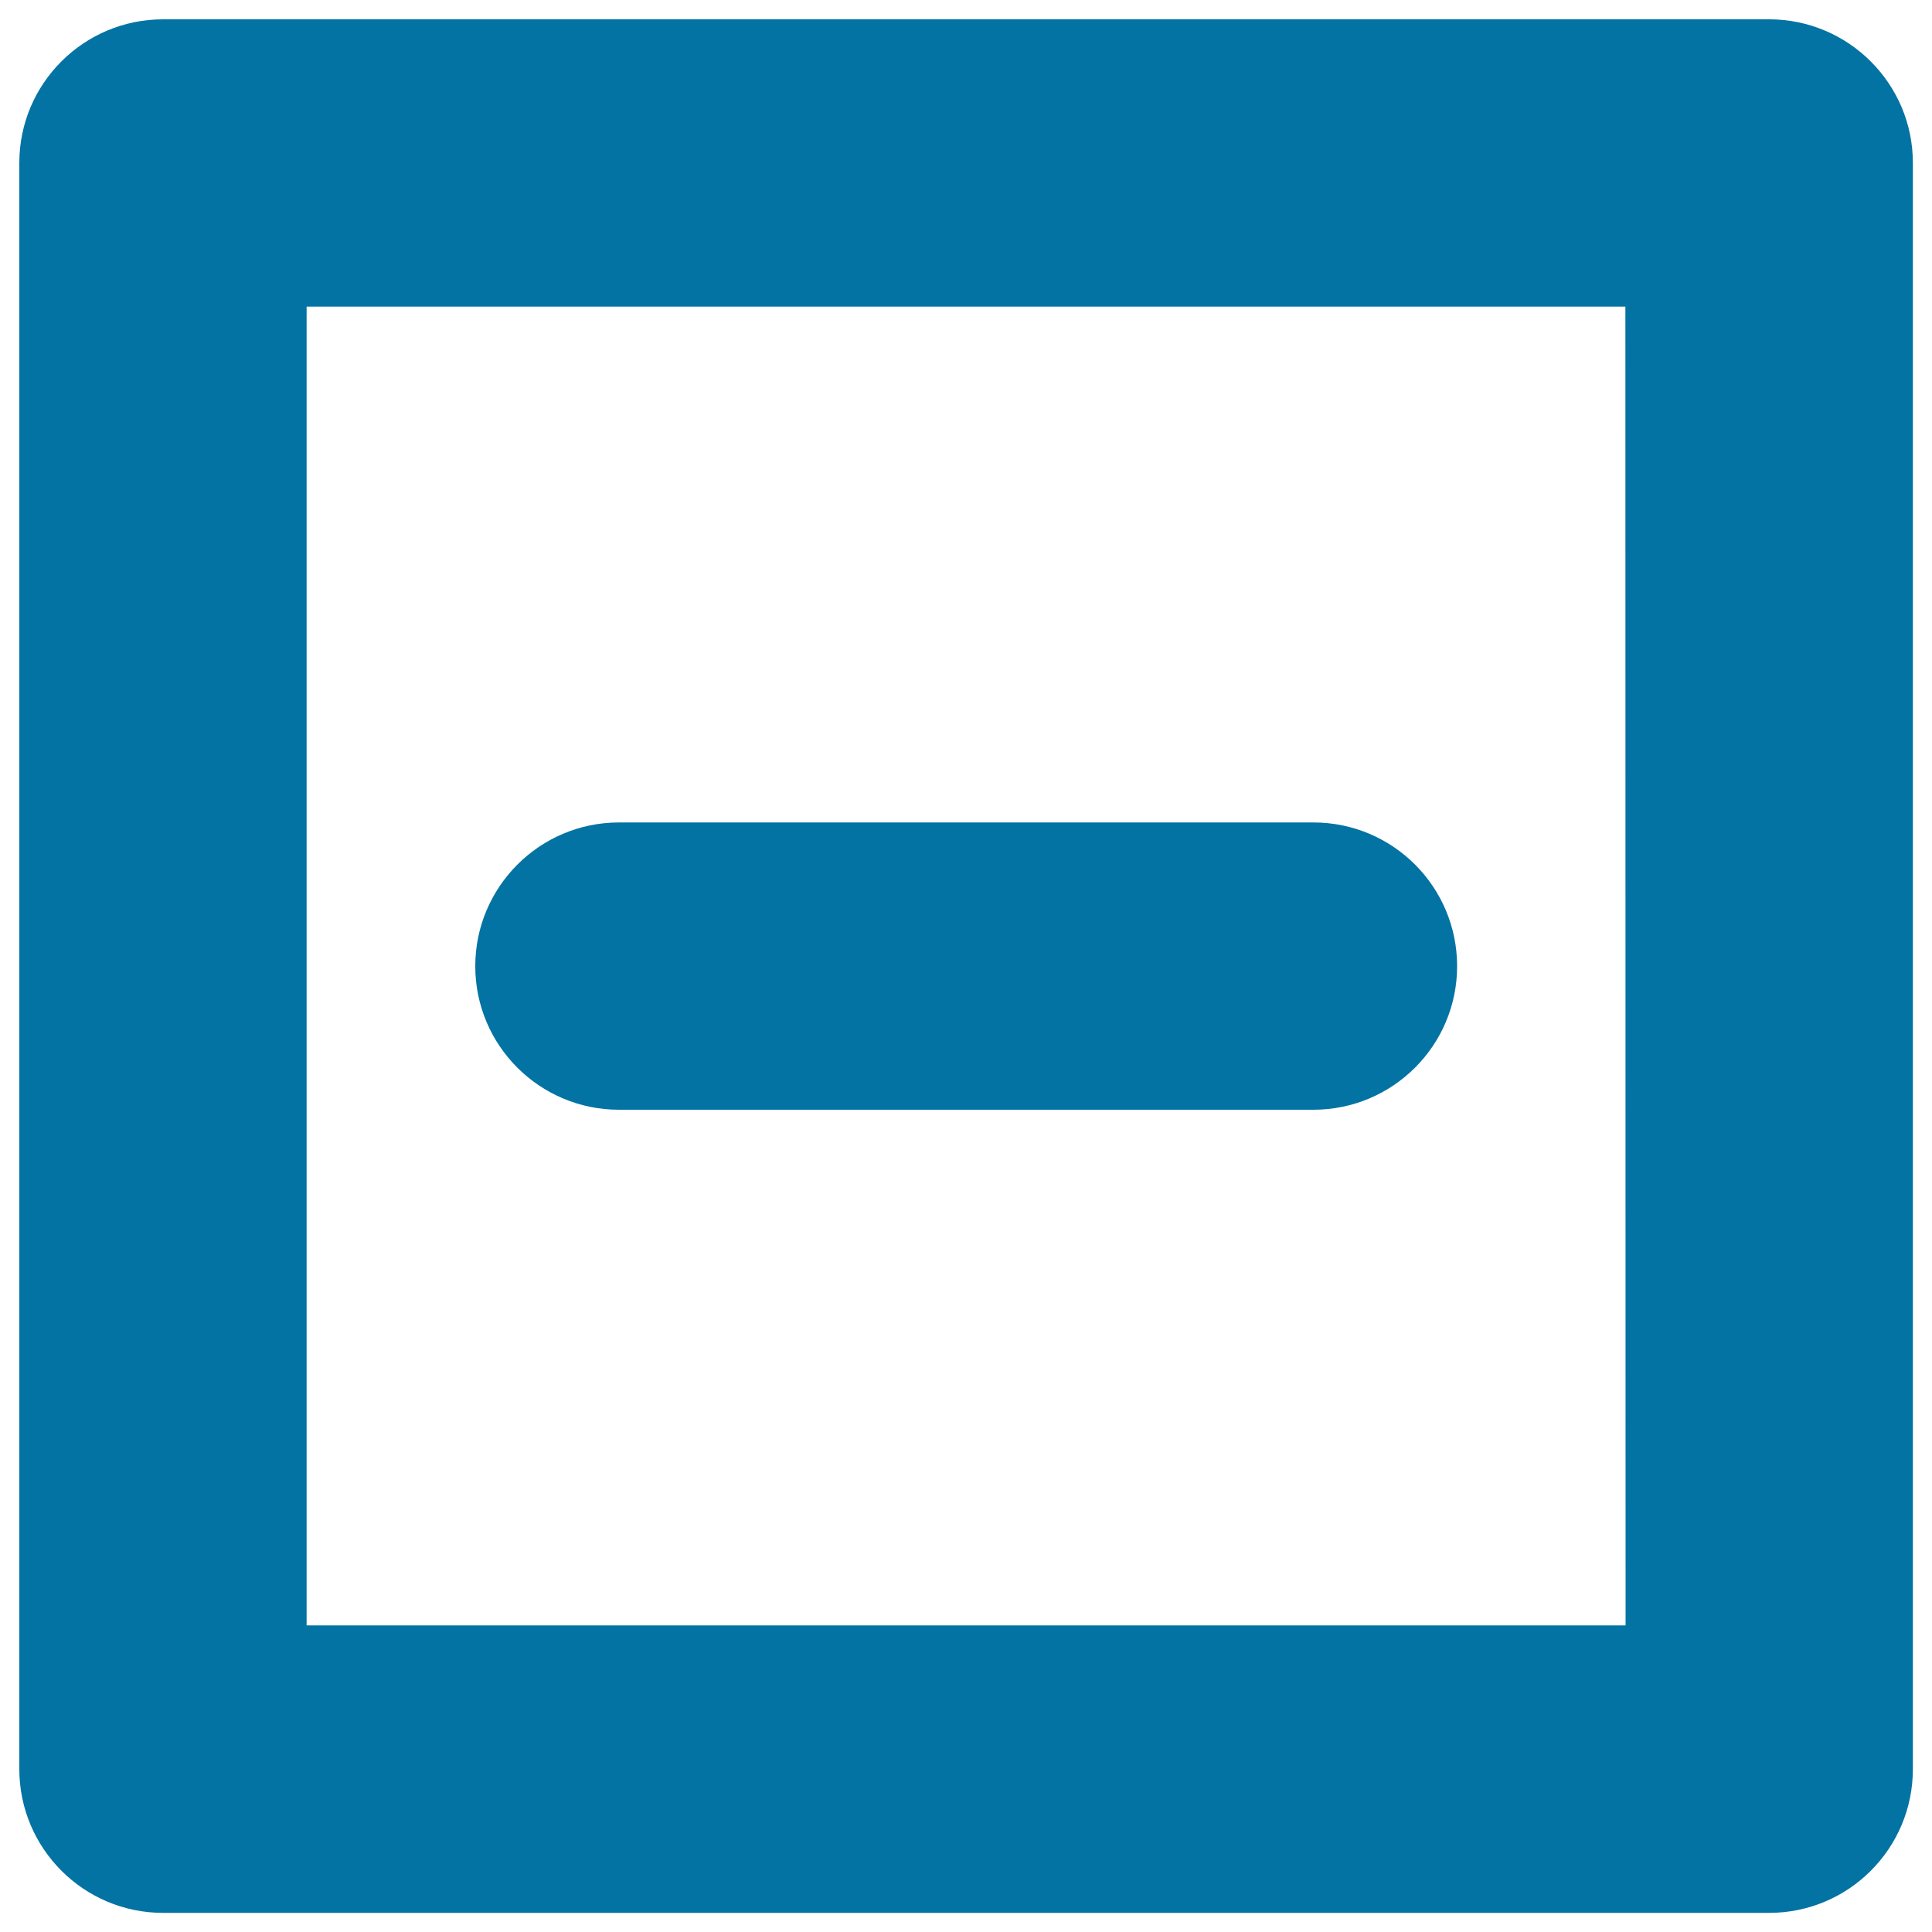 <svg xmlns="http://www.w3.org/2000/svg" viewBox="0 0 1000 1000" style="fill:#0273a2">
<title>Minus Sign Inside A Square Outline SVG icon</title>
<g><path d="M915.7,10H84.4C43.3,10,10,43.3,10,84.3v831.4c0,41,33.3,74.4,74.4,74.4h831.3c41.1,0,74.4-33.3,74.4-74.4V84.3C990.1,43.3,956.7,10,915.7,10z M841.4,841.3H158.7V158.7h682.6L841.4,841.3L841.4,841.3z M246,500.1c0-41,33.3-74.4,74.4-74.4h359.4c41.1,0,74.4,33.3,74.4,74.4c0,41-33.3,74.3-74.4,74.3H320.4C279.3,574.4,246,541.1,246,500.1z"/></g>
</svg>